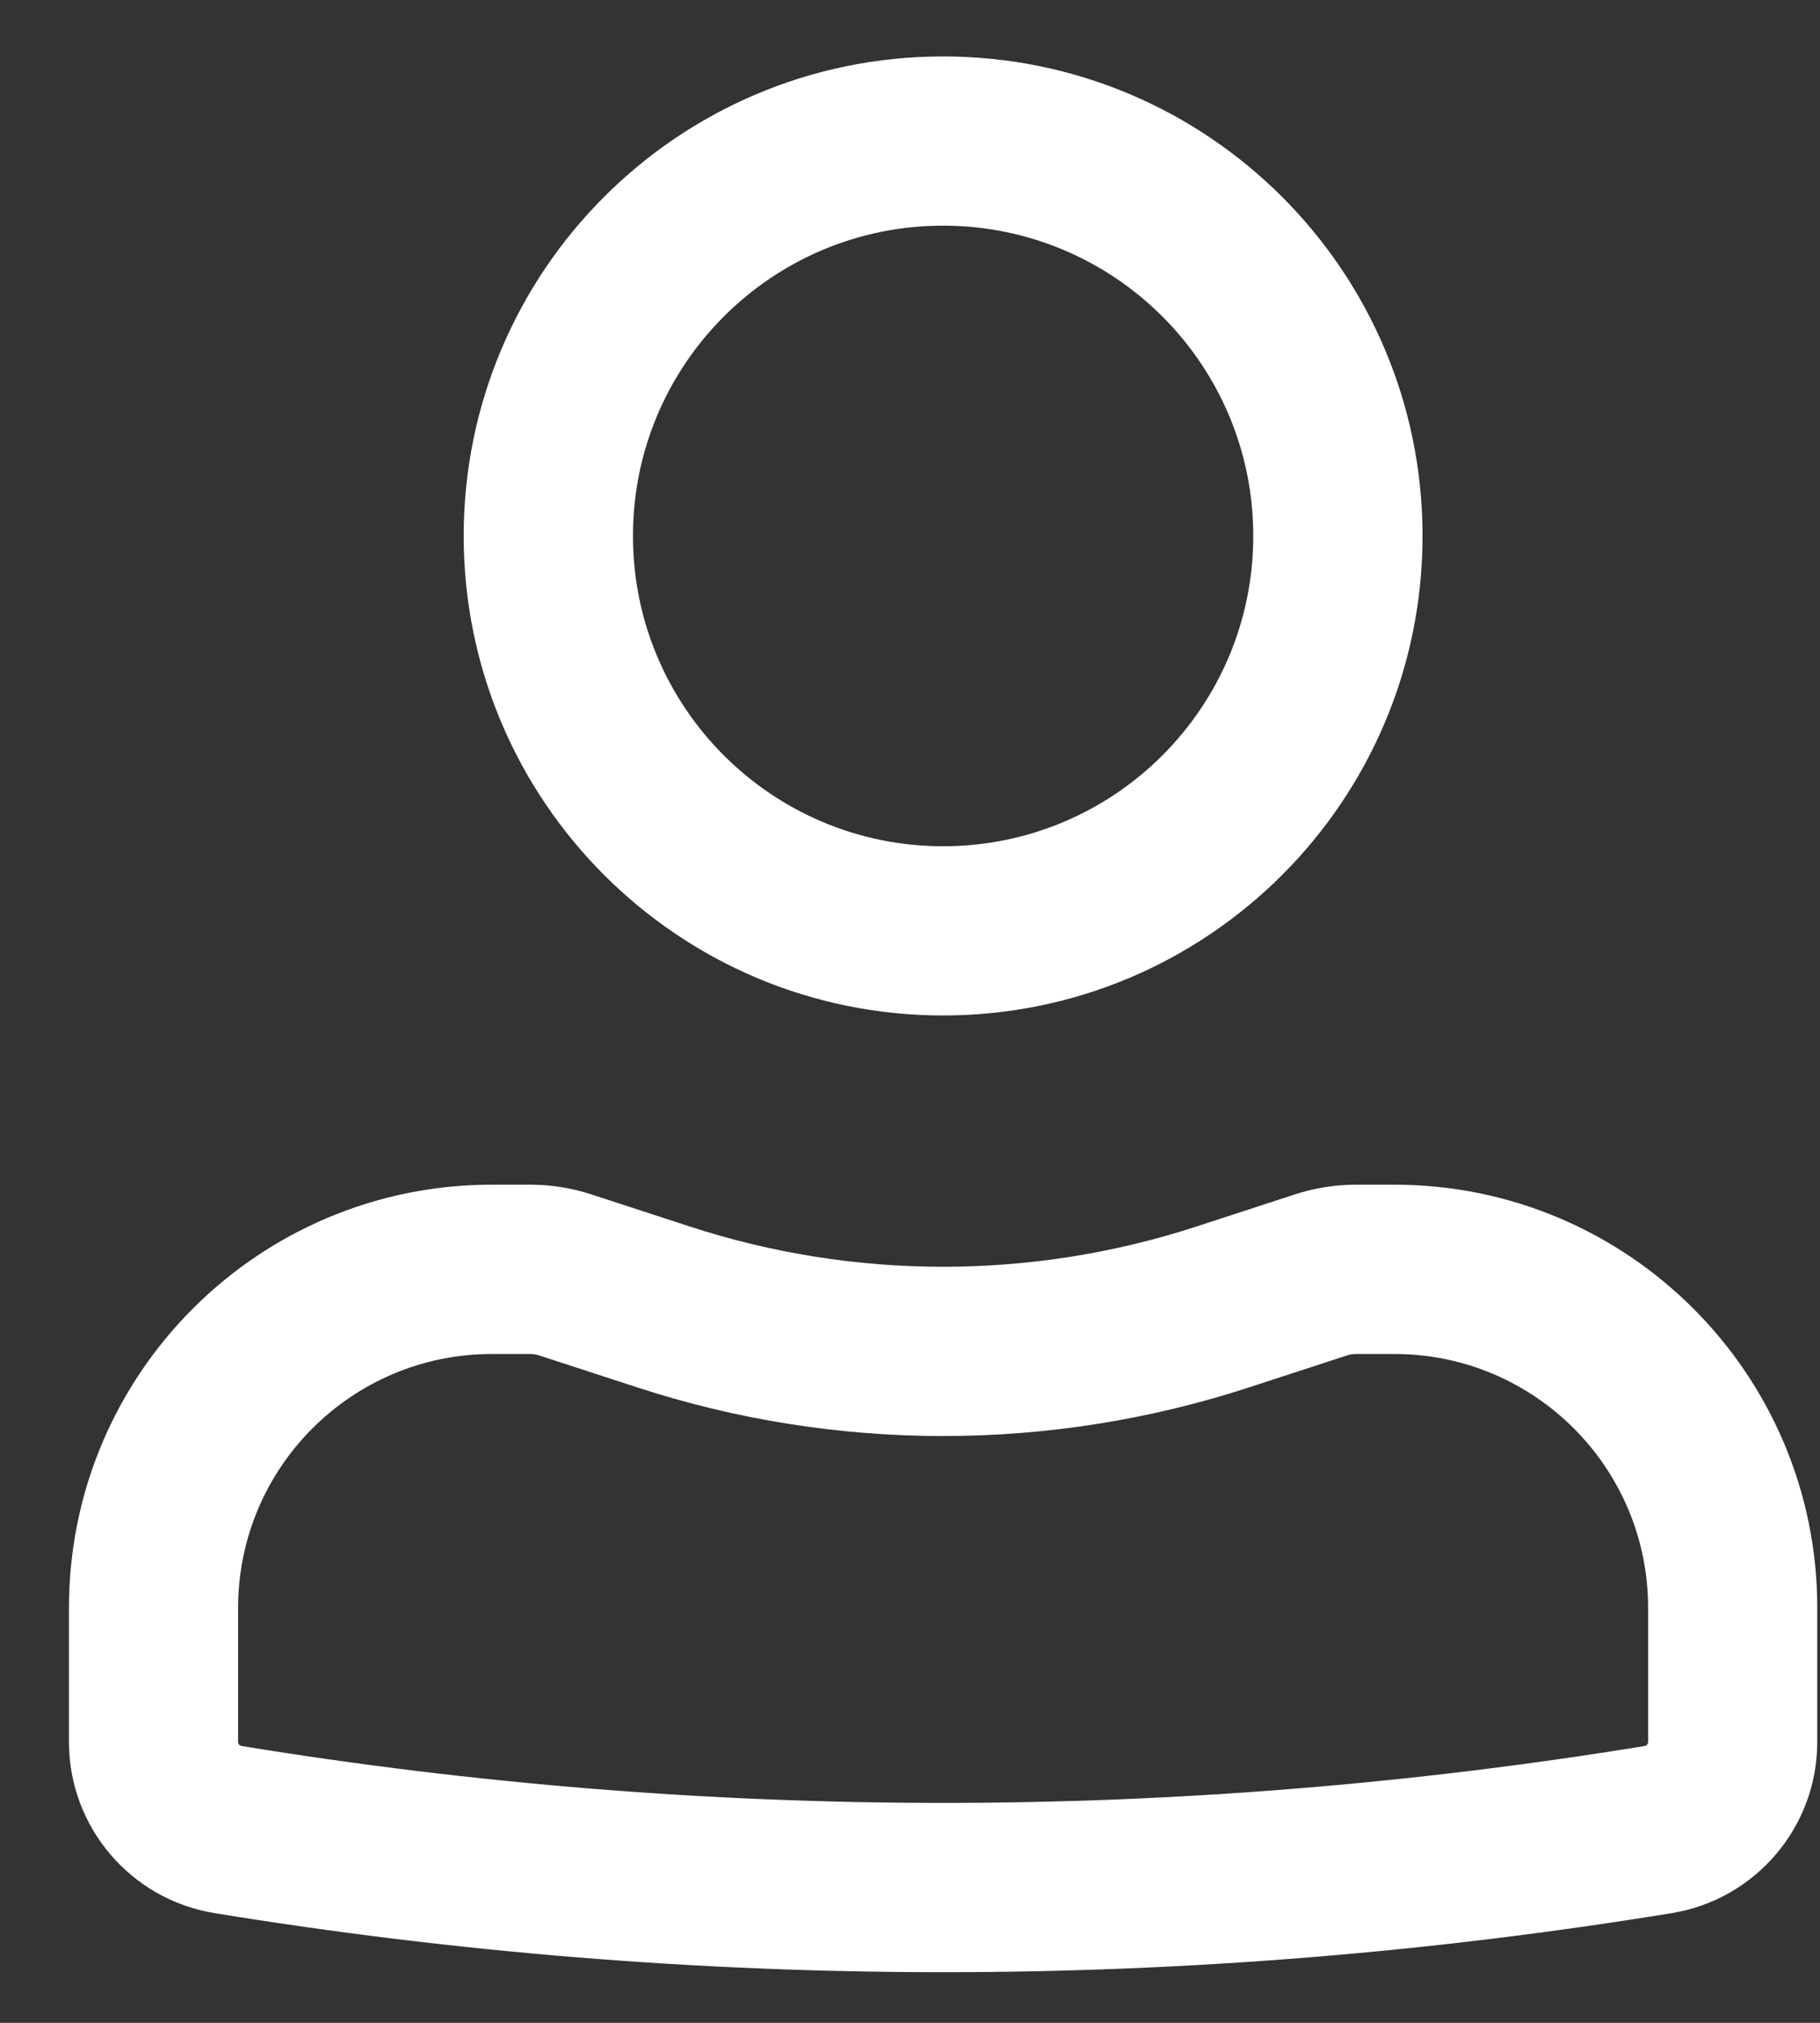 <svg width="18" height="20" viewBox="0 0 18 20" fill="none" xmlns="http://www.w3.org/2000/svg">
    <rect x="0" y="0" width="18" height="20" fill="#333333" stroke="none"/>
    <path fill-rule="evenodd" clip-rule="evenodd"
          d="M4.586 5.299C4.586 2.68 6.709 0.558 9.327 0.558C11.946 0.558 14.069 2.68 14.069 5.299C14.069 7.917 11.946 10.04 9.327 10.04C6.709 10.04 4.586 7.917 4.586 5.299ZM9.327 2.231C7.633 2.231 6.26 3.605 6.26 5.299C6.26 6.993 7.633 8.367 9.327 8.367C11.022 8.367 12.395 6.993 12.395 5.299C12.395 3.605 11.022 2.231 9.327 2.231Z"
          fill="white"/>
    <path fill-rule="evenodd" clip-rule="evenodd"
          d="M4.865 13.387C3.479 13.387 2.355 14.511 2.355 15.897V17.223C2.355 17.243 2.37 17.26 2.39 17.263C6.984 18.013 11.671 18.013 16.265 17.263C16.285 17.26 16.3 17.243 16.3 17.223V15.897C16.3 14.511 15.176 13.387 13.79 13.387H13.41C13.38 13.387 13.351 13.392 13.323 13.401L12.357 13.716C10.389 14.359 8.266 14.359 6.298 13.716L5.332 13.401C5.304 13.392 5.275 13.387 5.245 13.387H4.865ZM0.682 15.897C0.682 13.586 2.555 11.713 4.865 11.713H5.245C5.451 11.713 5.656 11.746 5.851 11.81L6.817 12.125C8.448 12.658 10.207 12.658 11.838 12.125L12.804 11.81C12.999 11.746 13.204 11.713 13.41 11.713H13.79C16.1 11.713 17.973 13.586 17.973 15.897V17.223C17.973 18.063 17.364 18.779 16.535 18.915C11.762 19.694 6.893 19.694 2.12 18.915C1.291 18.779 0.682 18.063 0.682 17.223V15.897Z"
          fill="white"/>
</svg>

